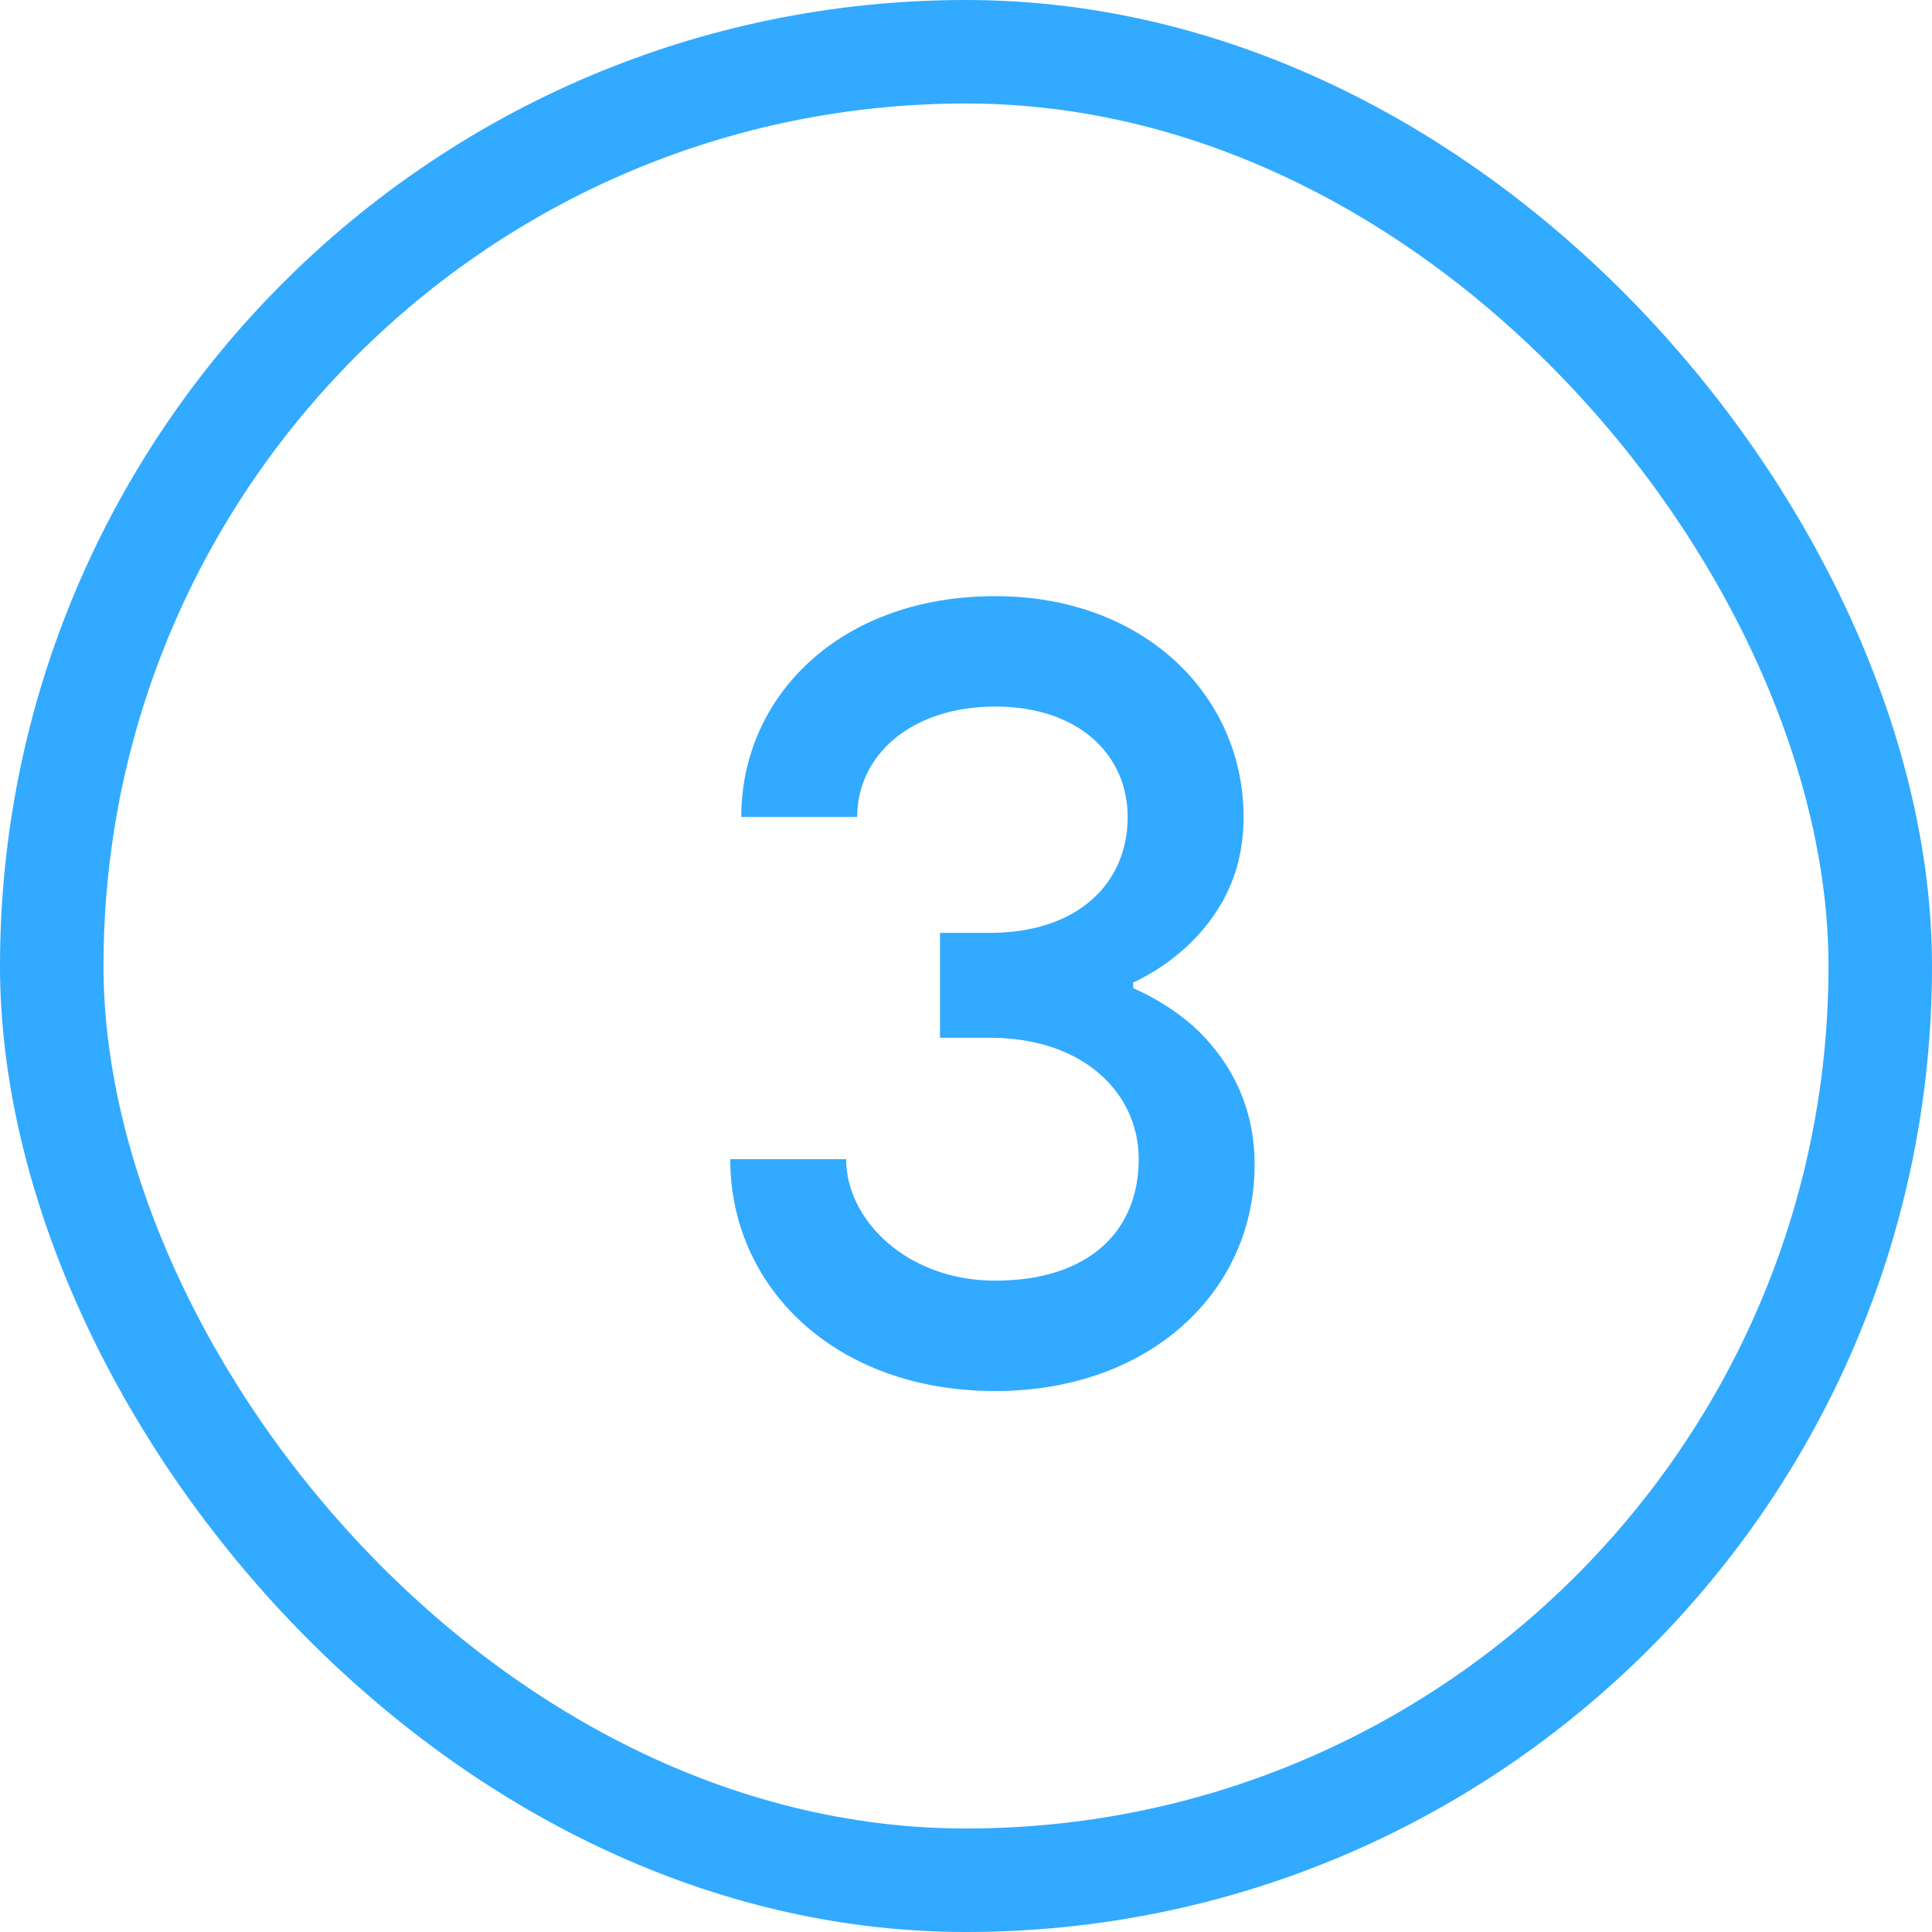 <?xml version="1.0" encoding="UTF-8"?> <svg xmlns="http://www.w3.org/2000/svg" width="28" height="28" viewBox="0 0 28 28" fill="none"><rect x="0.75" y="0.75" width="26.5" height="26.5" rx="13.25" stroke="#32AAFF" stroke-width="1.5"></rect><path d="M10.583 16.8H12.263C12.263 17.68 13.143 18.56 14.423 18.56C15.783 18.56 16.503 17.84 16.503 16.8C16.503 15.84 15.703 15.04 14.343 15.04H13.623V13.52H14.343C15.623 13.52 16.343 12.8 16.343 11.84C16.343 10.944 15.639 10.24 14.423 10.24C13.207 10.24 12.423 10.944 12.423 11.84H10.743C10.743 10.096 12.167 8.64 14.423 8.64C16.599 8.64 18.023 10.096 18.023 11.84C18.023 12.736 17.623 13.312 17.223 13.696C16.983 13.92 16.727 14.096 16.423 14.24V14.32C16.743 14.464 17.031 14.64 17.303 14.88C17.735 15.28 18.183 15.92 18.183 16.88C18.183 18.72 16.663 20.16 14.423 20.16C12.103 20.16 10.583 18.656 10.583 16.8Z" fill="#32AAFF"></path></svg> 